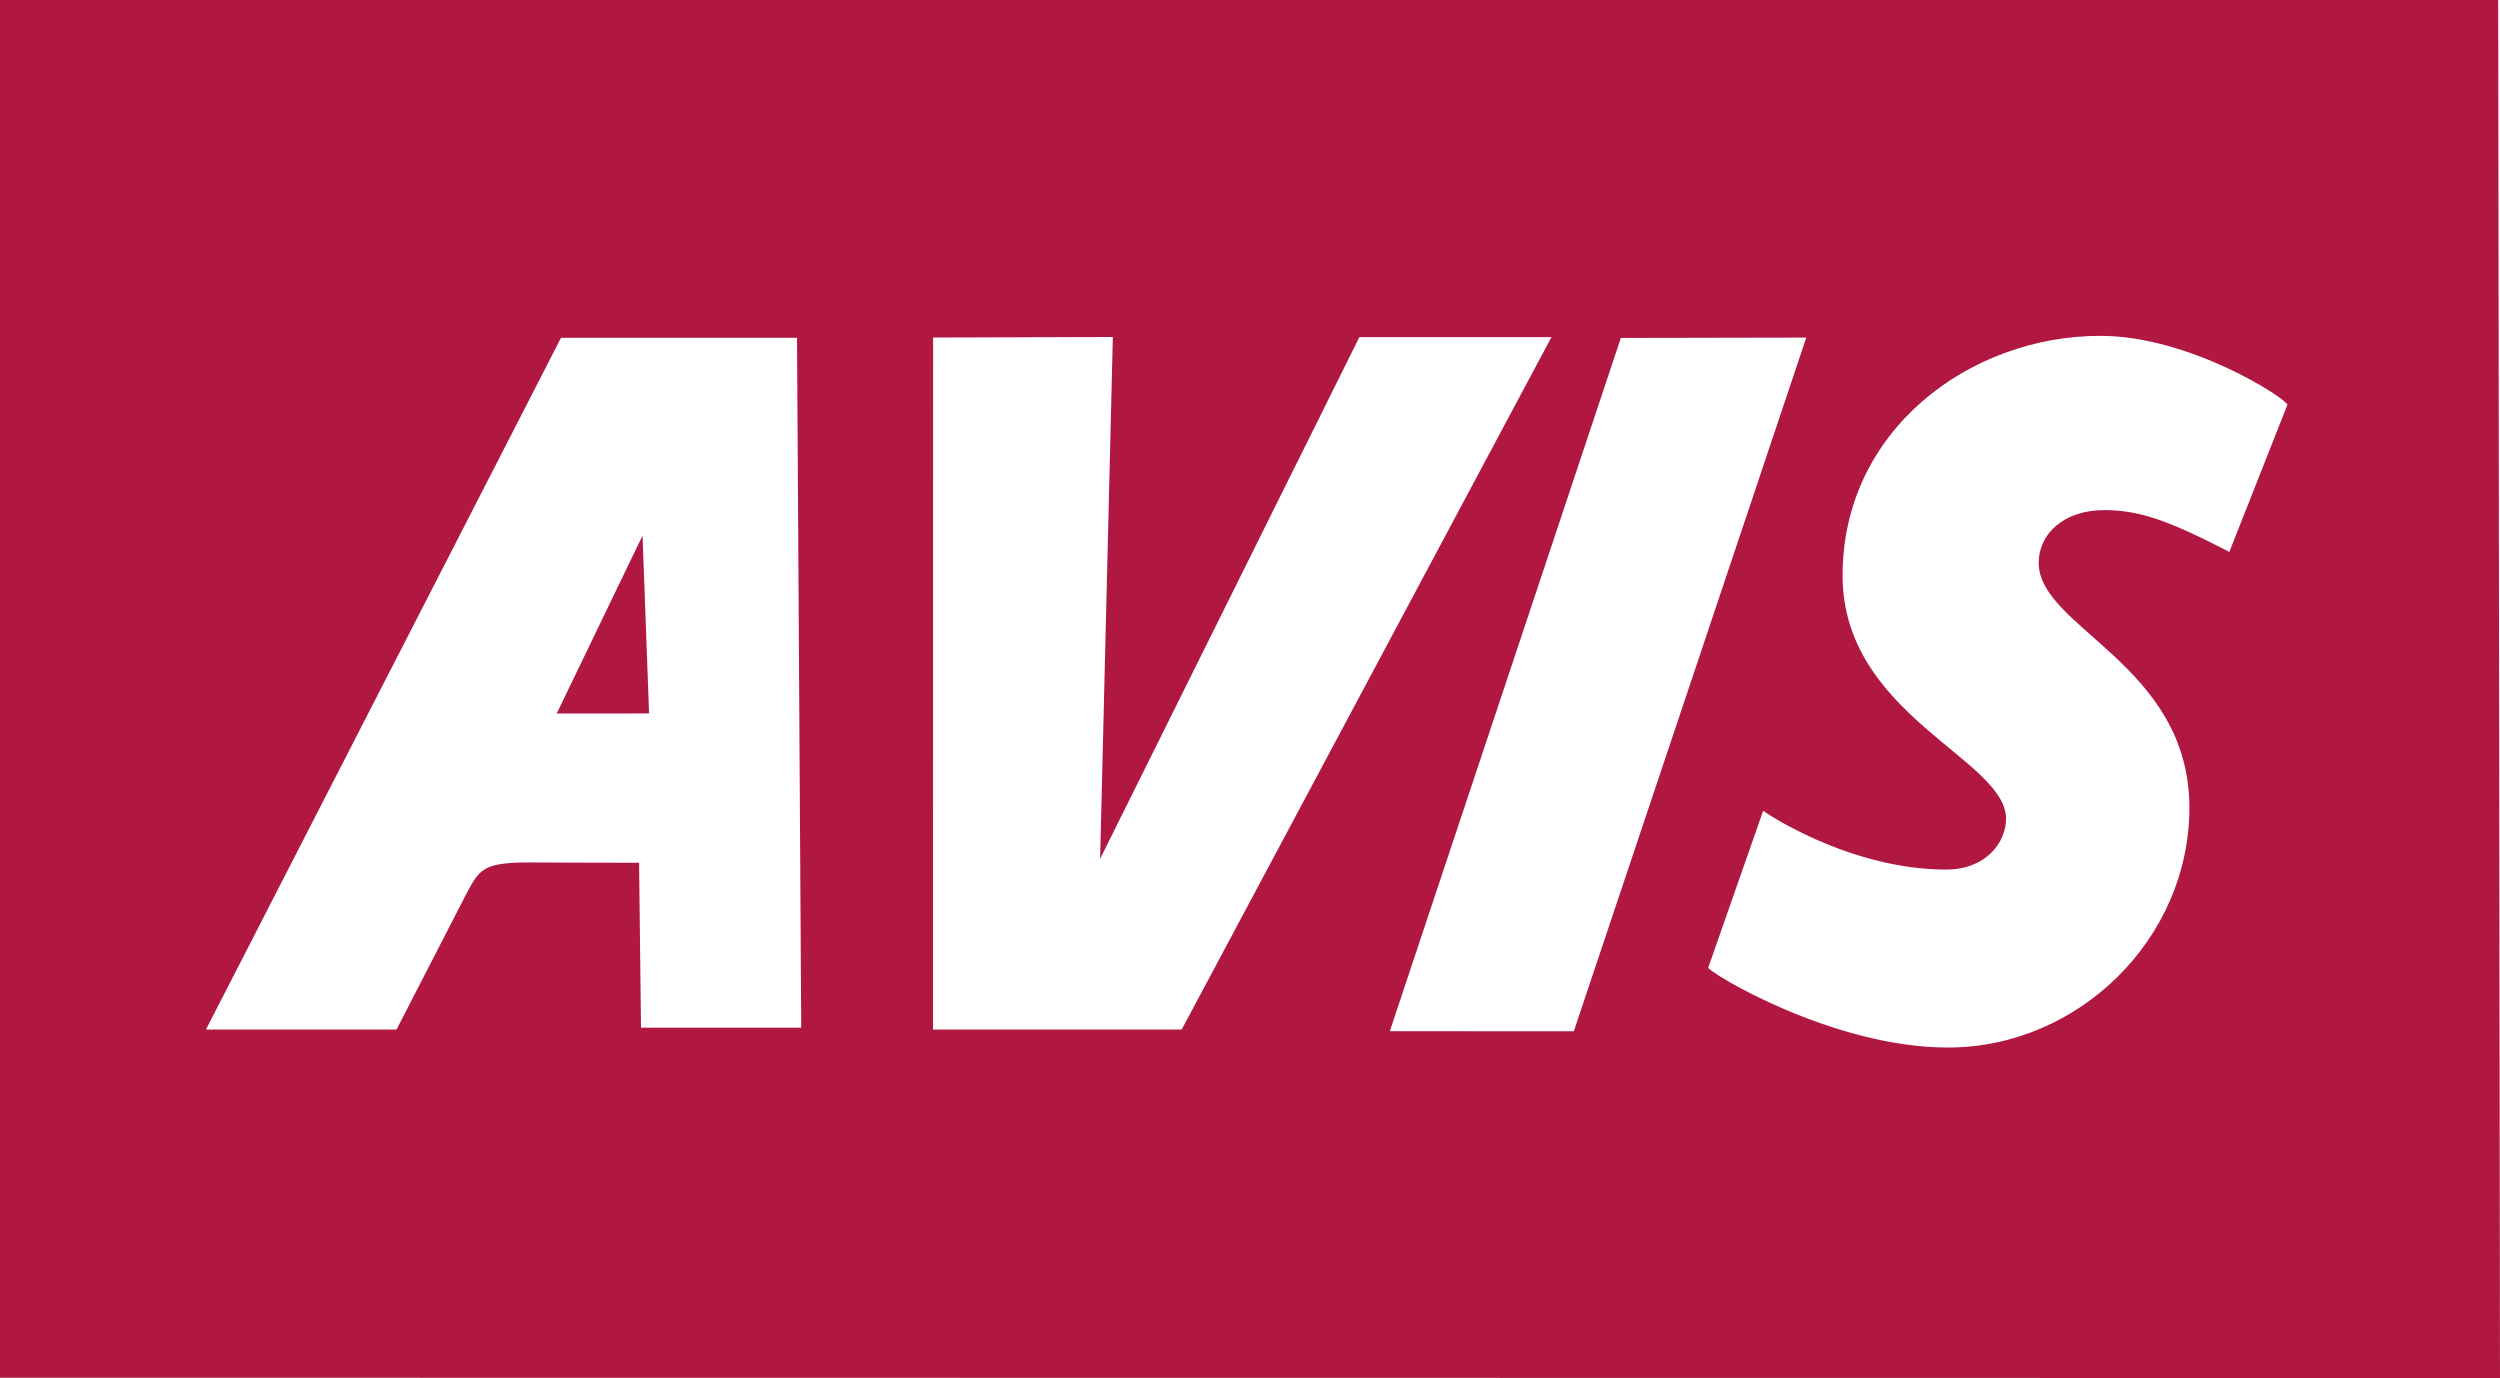 <!--?xml version="1.0" standalone="no"?--><svg xmlns="http://www.w3.org/2000/svg" viewBox="0 0 56.953 31.393"><title>AVIS 2 - SVG vector logo - www.oklogos.com</title><path d="M0 0h56.912l.041 31.393L0 31.386V0zm25.352 7.677l-4.095.013-.002 15.764h5.665L35.344 7.68h-4.376l-5.906 11.886.29-11.889zm-7.195.018h-5.376L4.692 23.454h4.341l1.555-3.021c.33-.62.372-.786 1.489-.786.703 0 .662.008 2.482.008l.044 3.757h3.65l-.096-15.717zm-3.37 8.559l-2.105.002 1.956-4.055.149 4.053zm29.547 3.556c-2.225 0-4.17-1.331-4.167-1.34l-1.251 3.574c.003.103 2.813 1.82 5.46 1.82 2.978 0 5.501-2.482 5.501-5.46 0-3.268-3.433-4.095-3.433-5.583 0-.662.579-1.2 1.489-1.2.826 0 1.488.249 2.854.952l1.323-3.351c-.041-.157-2.233-1.571-4.261-1.571-2.977 0-5.873 2.15-5.873 5.459 0 3.185 3.724 4.178 3.724 5.542 0 .538-.456 1.158-1.366 1.158zm-8.481 3.684l5.296-15.803-4.224.008-5.263 15.793 4.191.002z" fill="#b01842"/></svg>